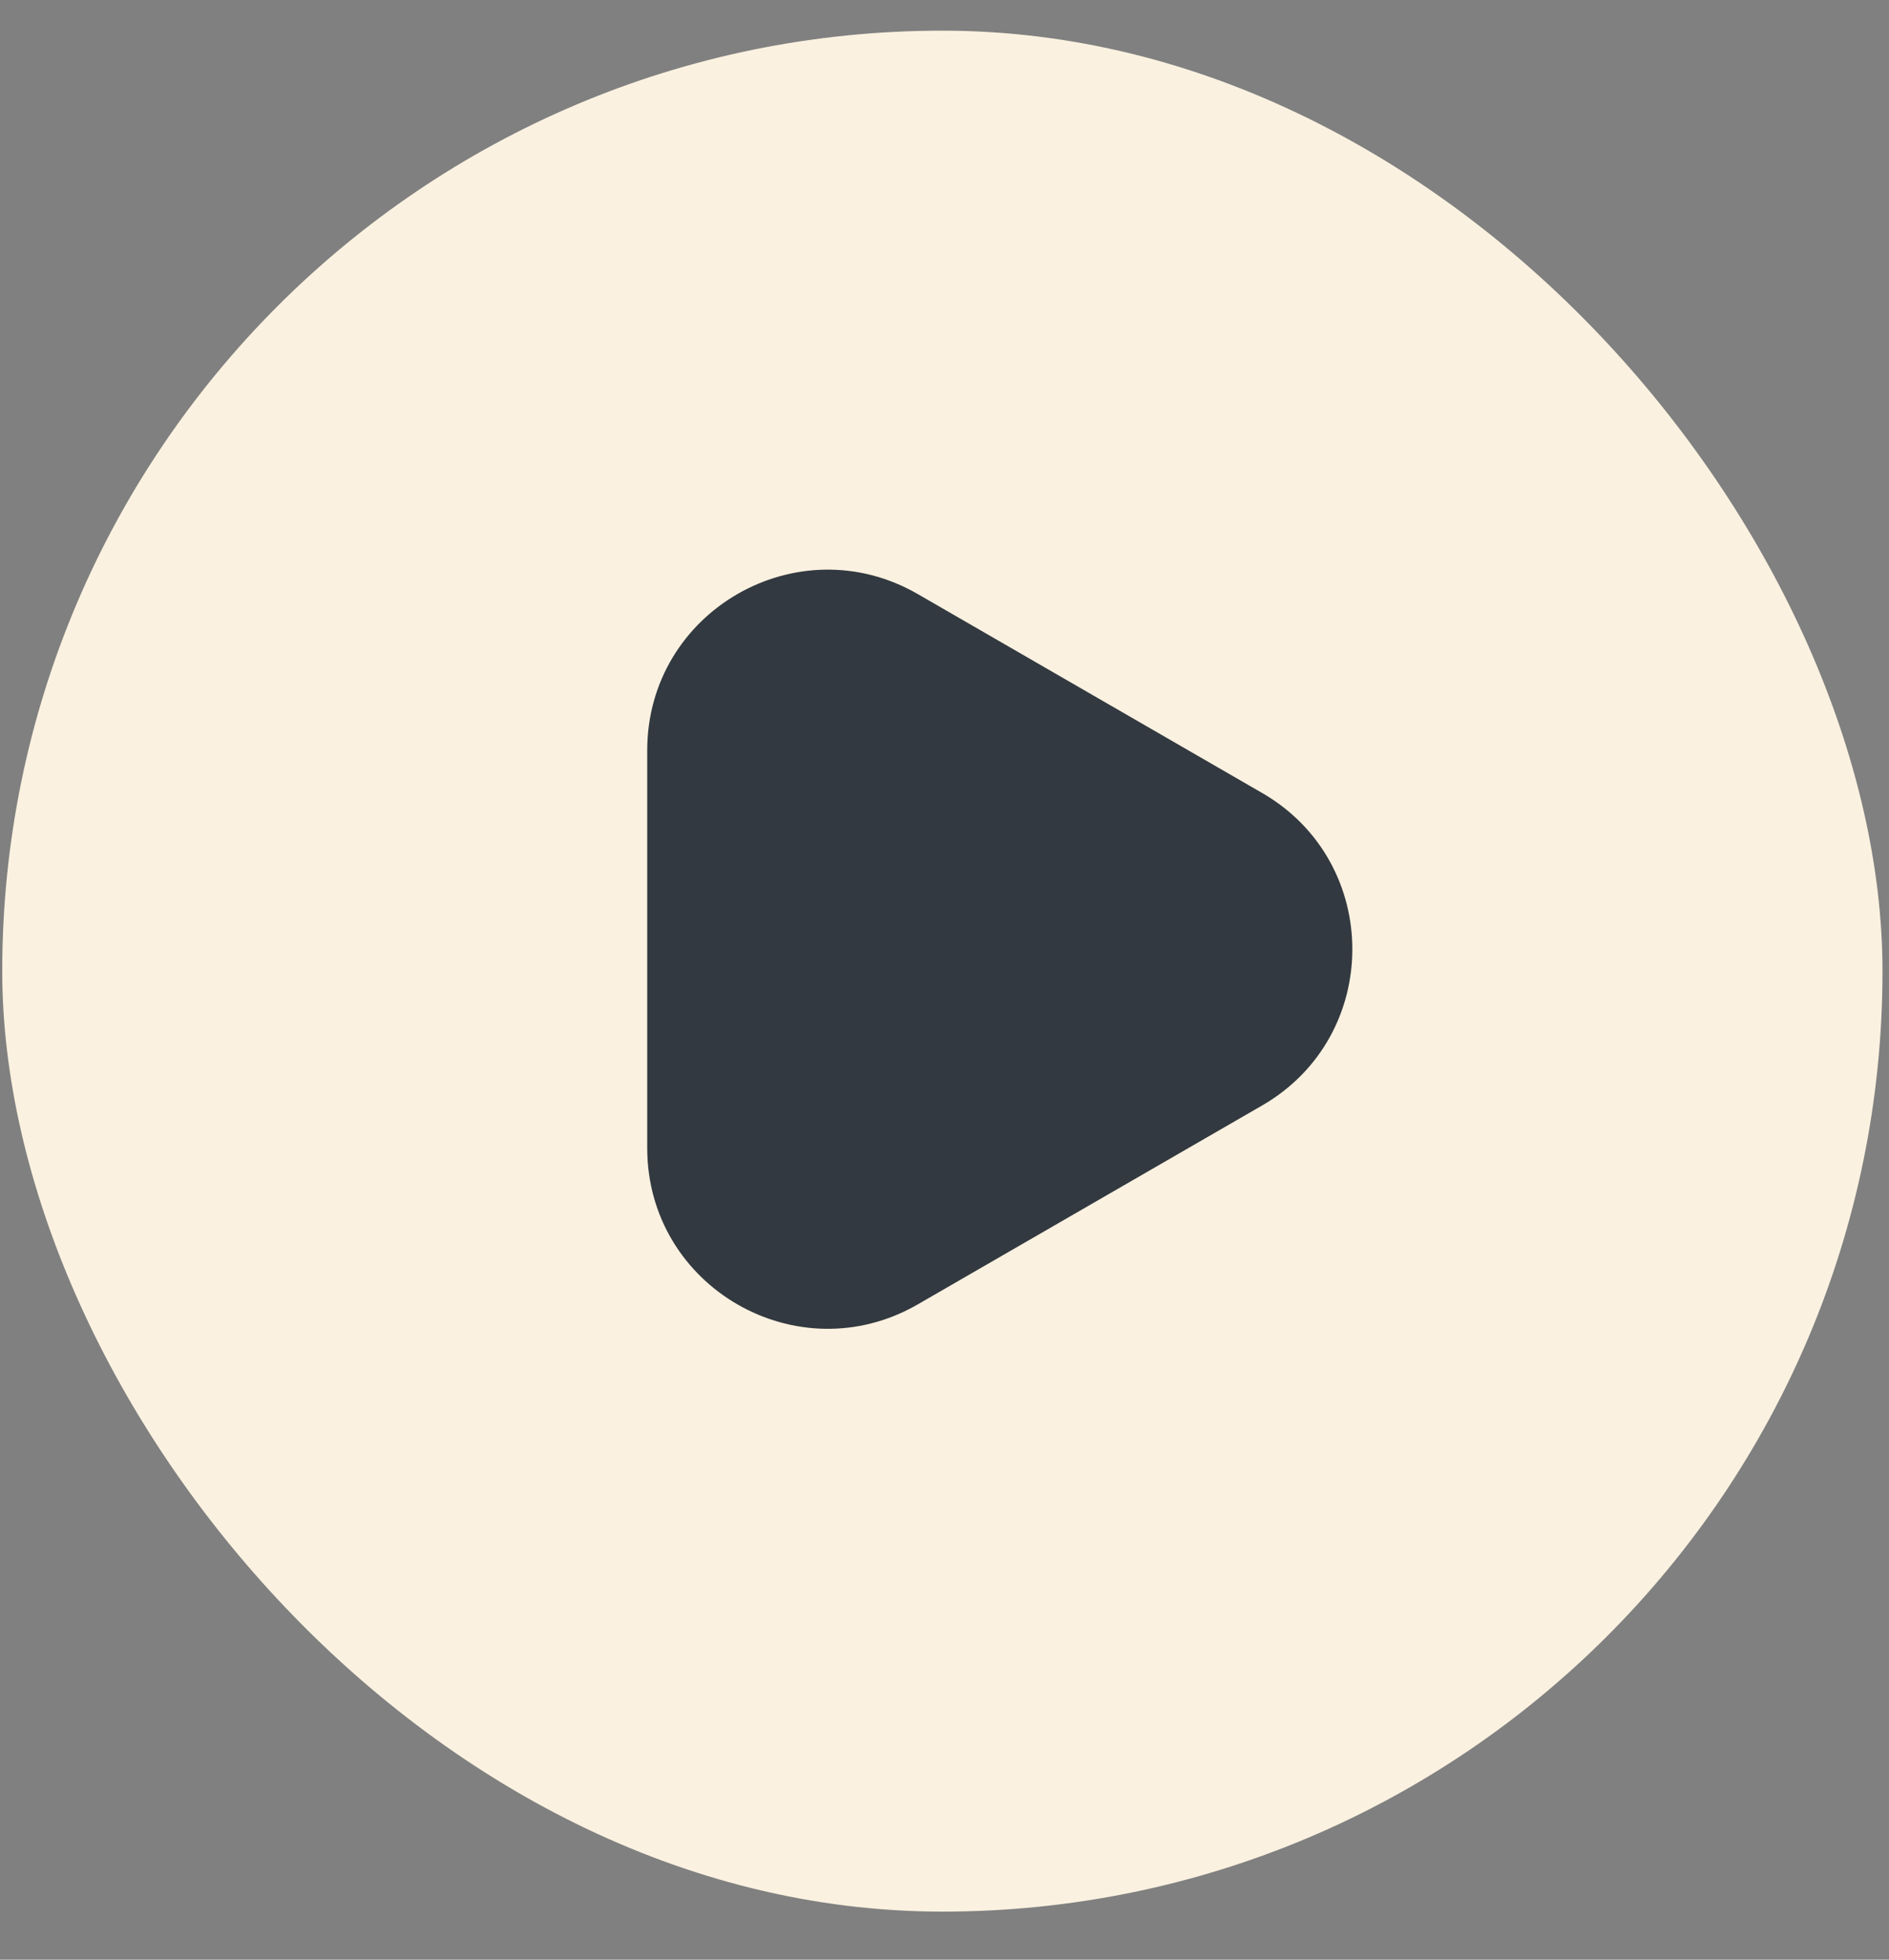 <?xml version="1.0" encoding="UTF-8"?> <svg xmlns="http://www.w3.org/2000/svg" width="27" height="28" viewBox="0 0 27 28" fill="none"><rect x="0" y="0" width="27" height="28" fill="#808080" stroke="none"/><rect x="0.032" y="0.438" width="26.875" height="26.875" rx="13.438" fill="#FAF1E0"></rect><path d="M18.04 11.33C19.759 12.322 19.759 14.803 18.04 15.795L13.118 18.637C11.399 19.629 9.251 18.389 9.251 16.404L9.251 10.721C9.251 8.736 11.399 7.496 13.118 8.488L18.04 11.33Z" fill="#323940"></path></svg> 